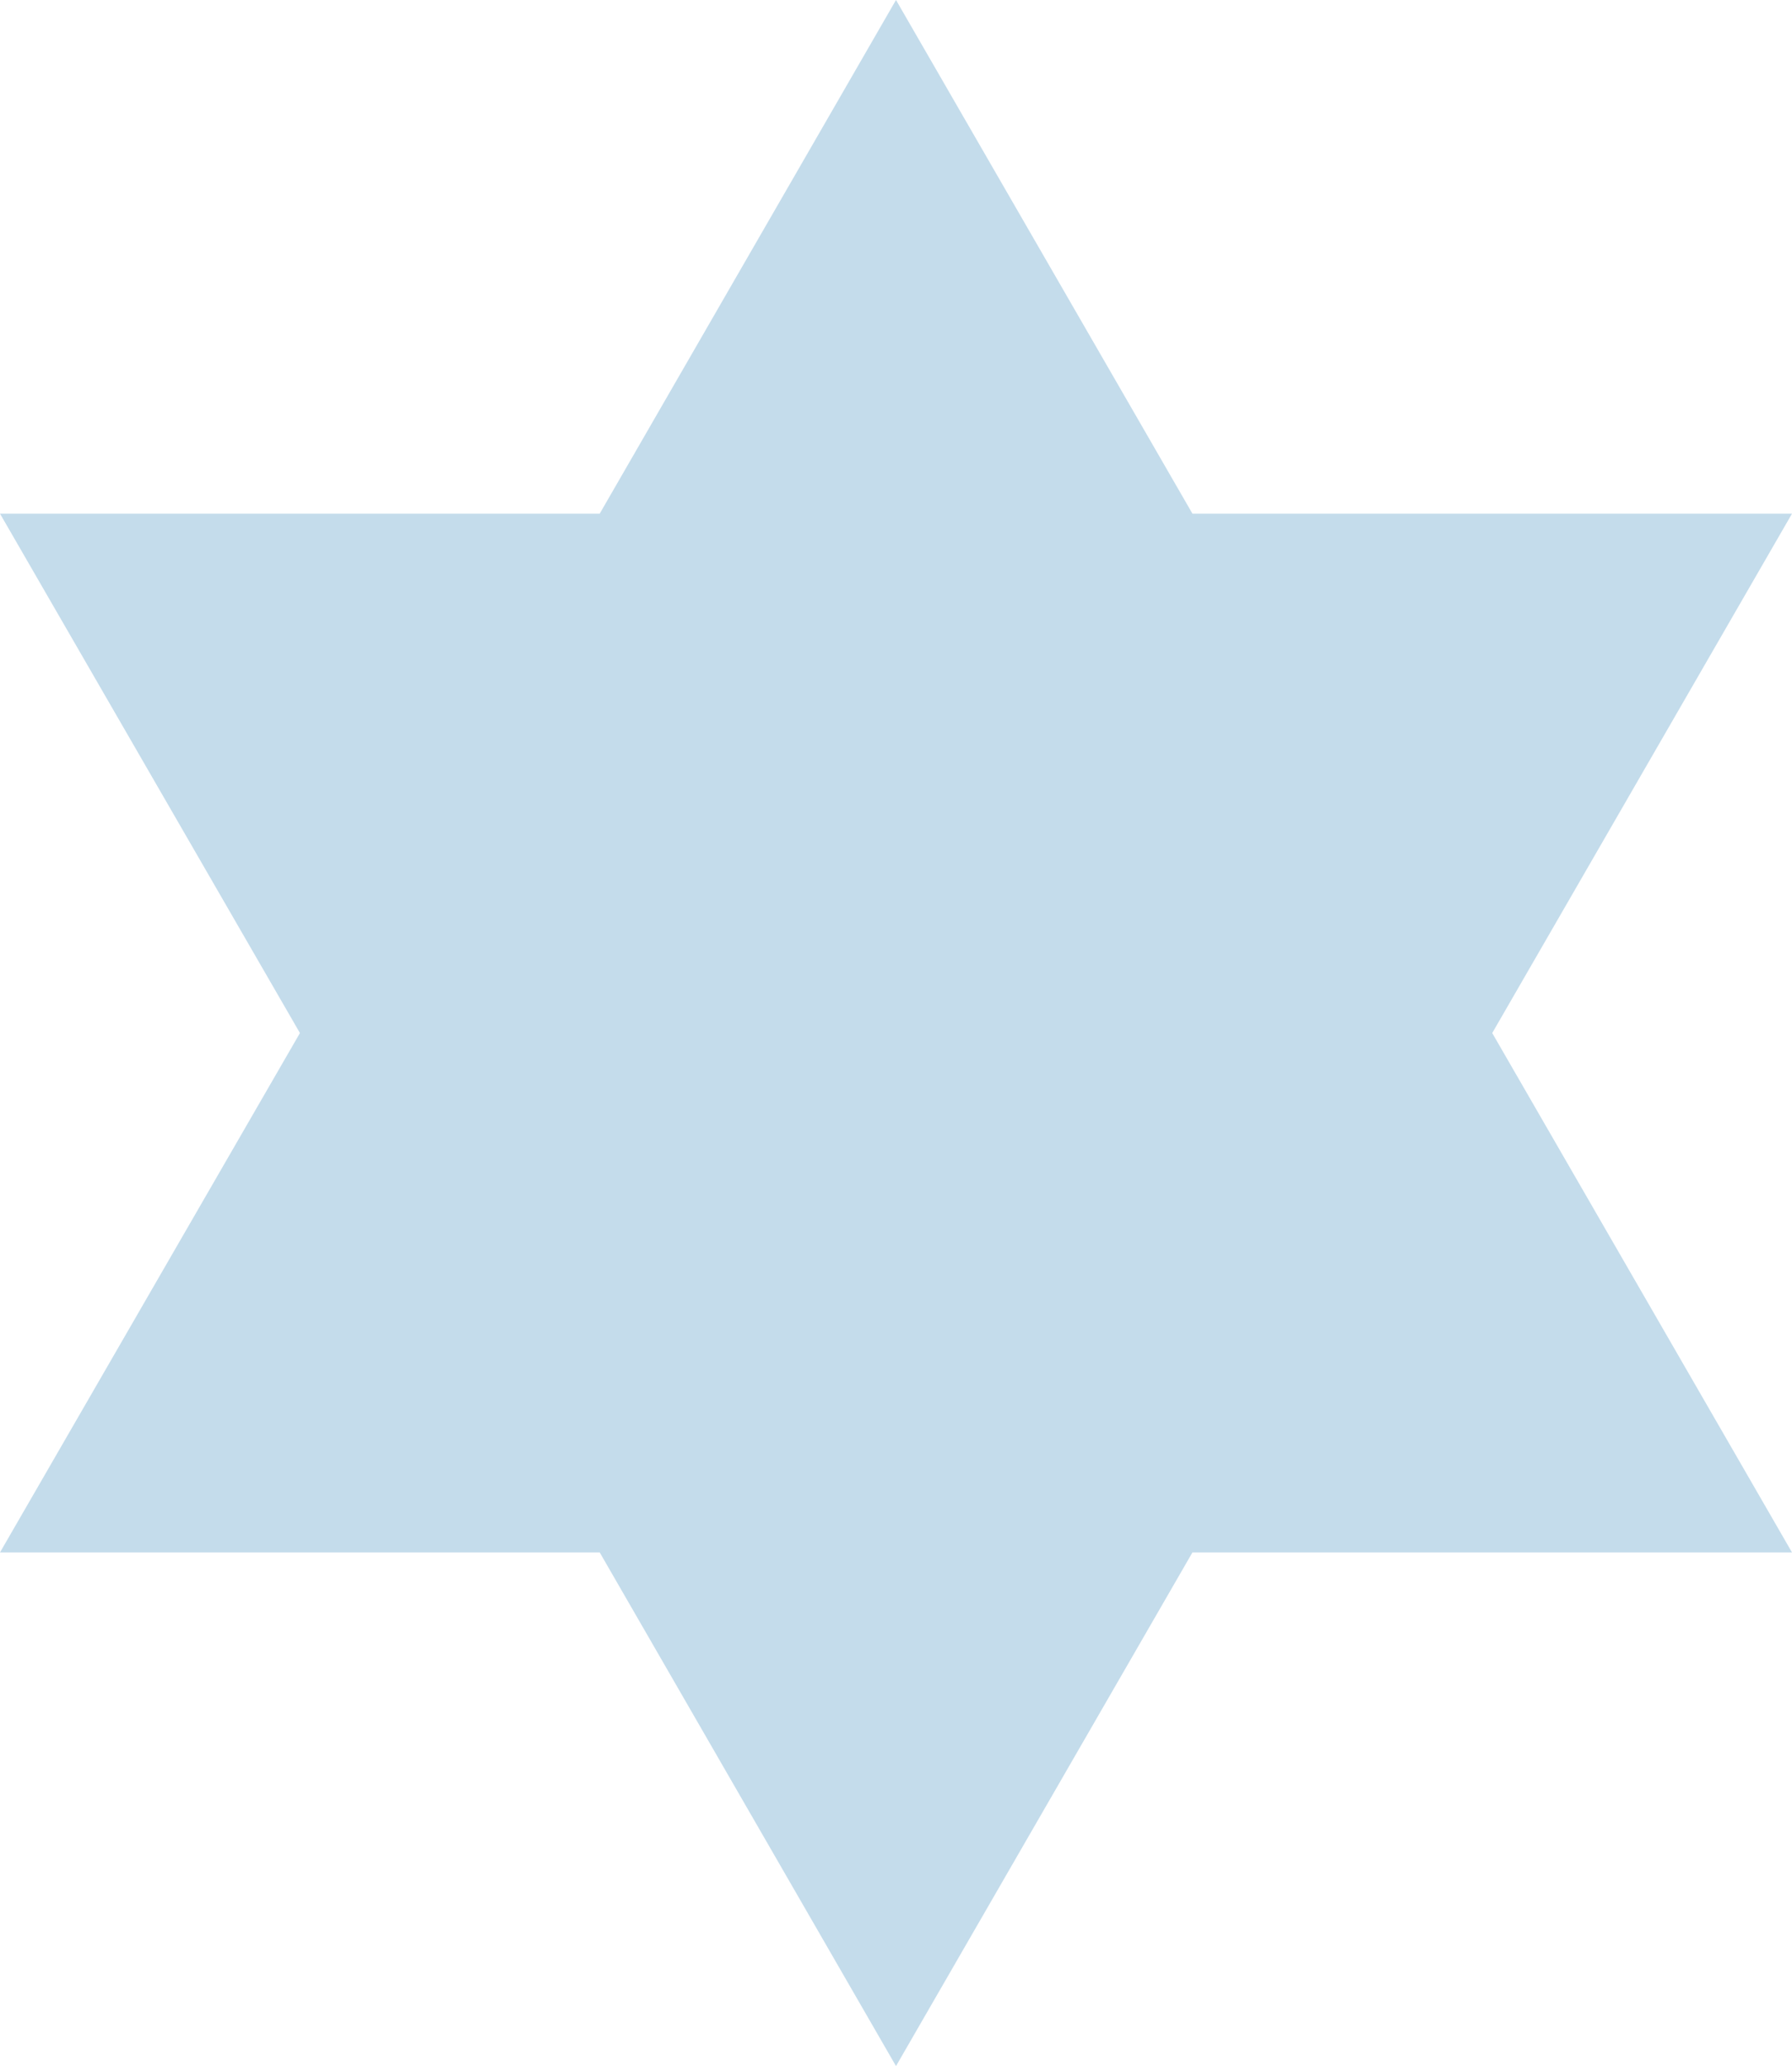<?xml version="1.0" encoding="UTF-8"?> <svg xmlns="http://www.w3.org/2000/svg" id="a" viewBox="0 0 113.22 130.48"><defs><style>.b{fill:#c4dceb;}</style></defs><polygon class="b" points="113.22 32.44 75.34 32.44 56.61 0 37.89 32.44 0 32.44 18.95 65.24 0 98.04 37.89 98.04 56.61 130.48 75.34 98.04 113.22 98.04 94.28 65.24 113.22 32.44"></polygon></svg> 